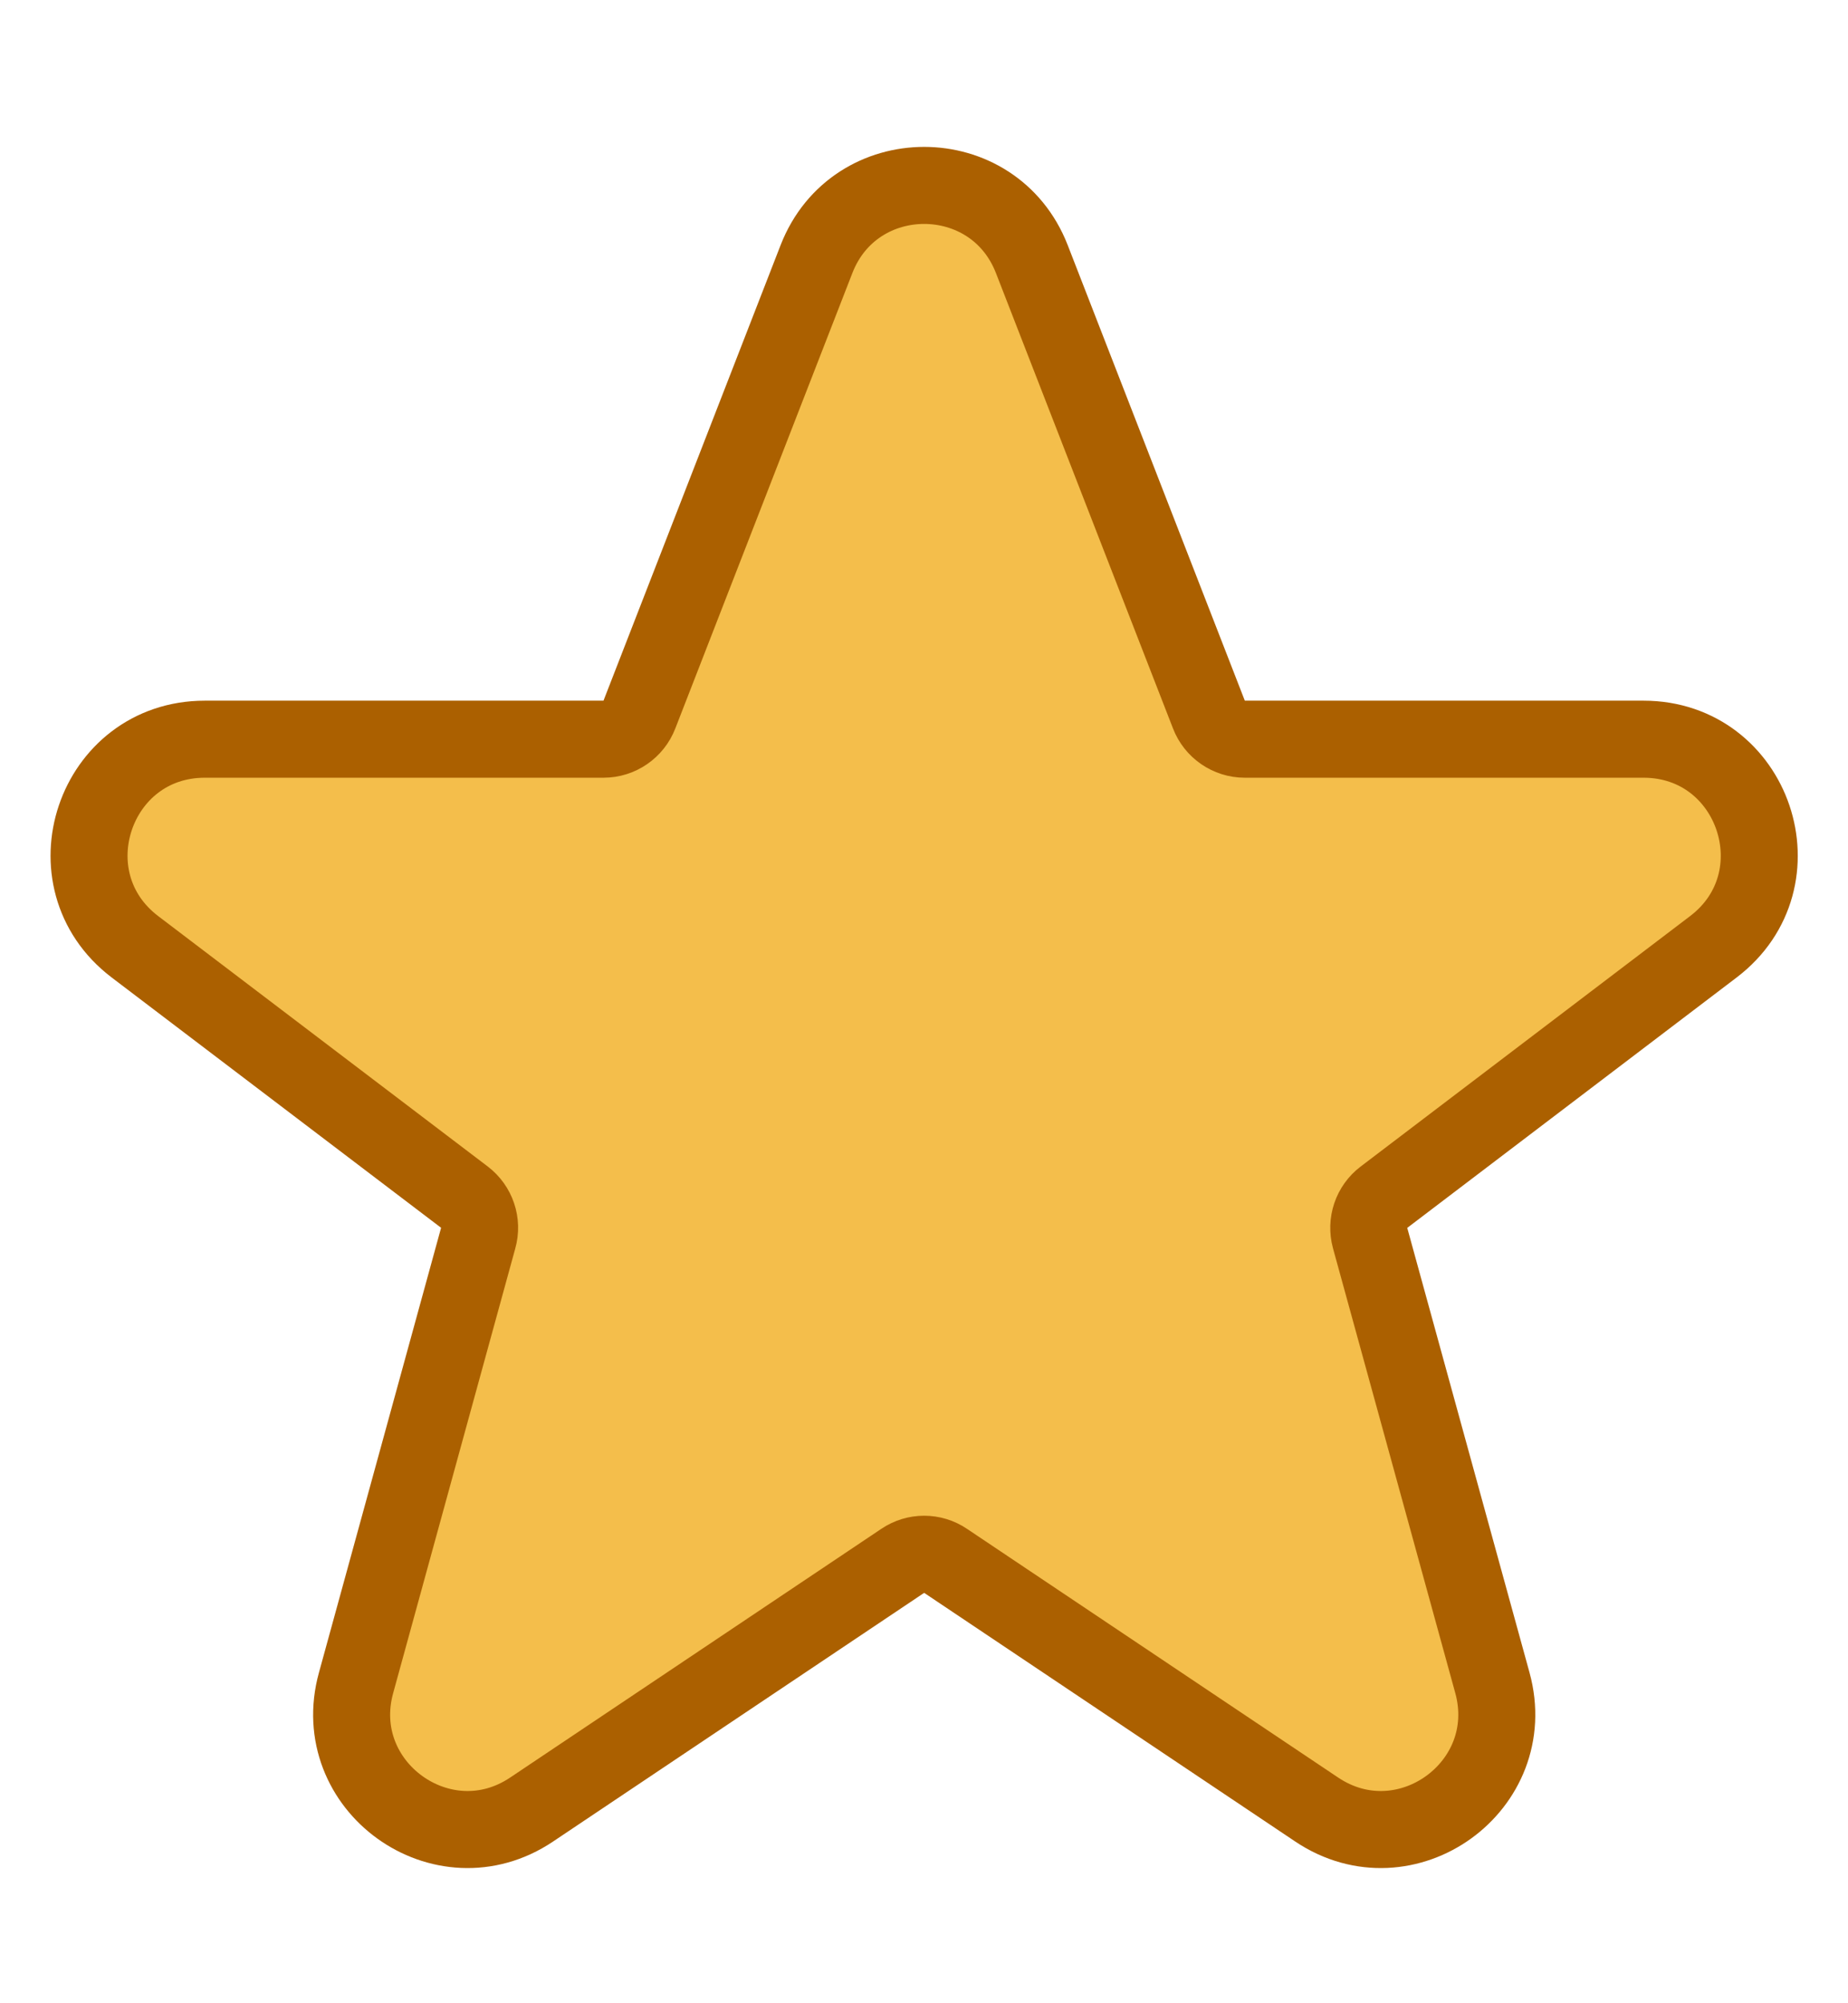 <svg width="12" height="13" viewBox="0 0 12 13" fill="none" xmlns="http://www.w3.org/2000/svg">
<path d="M6.7 1.681C6.452 1.044 5.55 1.044 5.302 1.681L4.152 4.637C4.115 4.733 4.022 4.797 3.919 4.797H1.33C0.611 4.797 0.304 5.709 0.876 6.144L3.016 7.769C3.097 7.831 3.133 7.936 3.105 8.035L2.312 10.921C2.127 11.591 2.875 12.13 3.452 11.743L5.862 10.129C5.946 10.072 6.056 10.072 6.14 10.129L8.55 11.743C9.128 12.13 9.875 11.591 9.691 10.921L8.897 8.035C8.87 7.936 8.905 7.831 8.987 7.769L11.126 6.144C11.698 5.709 11.391 4.797 10.672 4.797H8.083C7.98 4.797 7.887 4.733 7.85 4.637L6.7 1.681Z" fill="#F4BE4B" stroke="#AB6000" stroke-width="0.5"/>
</svg>